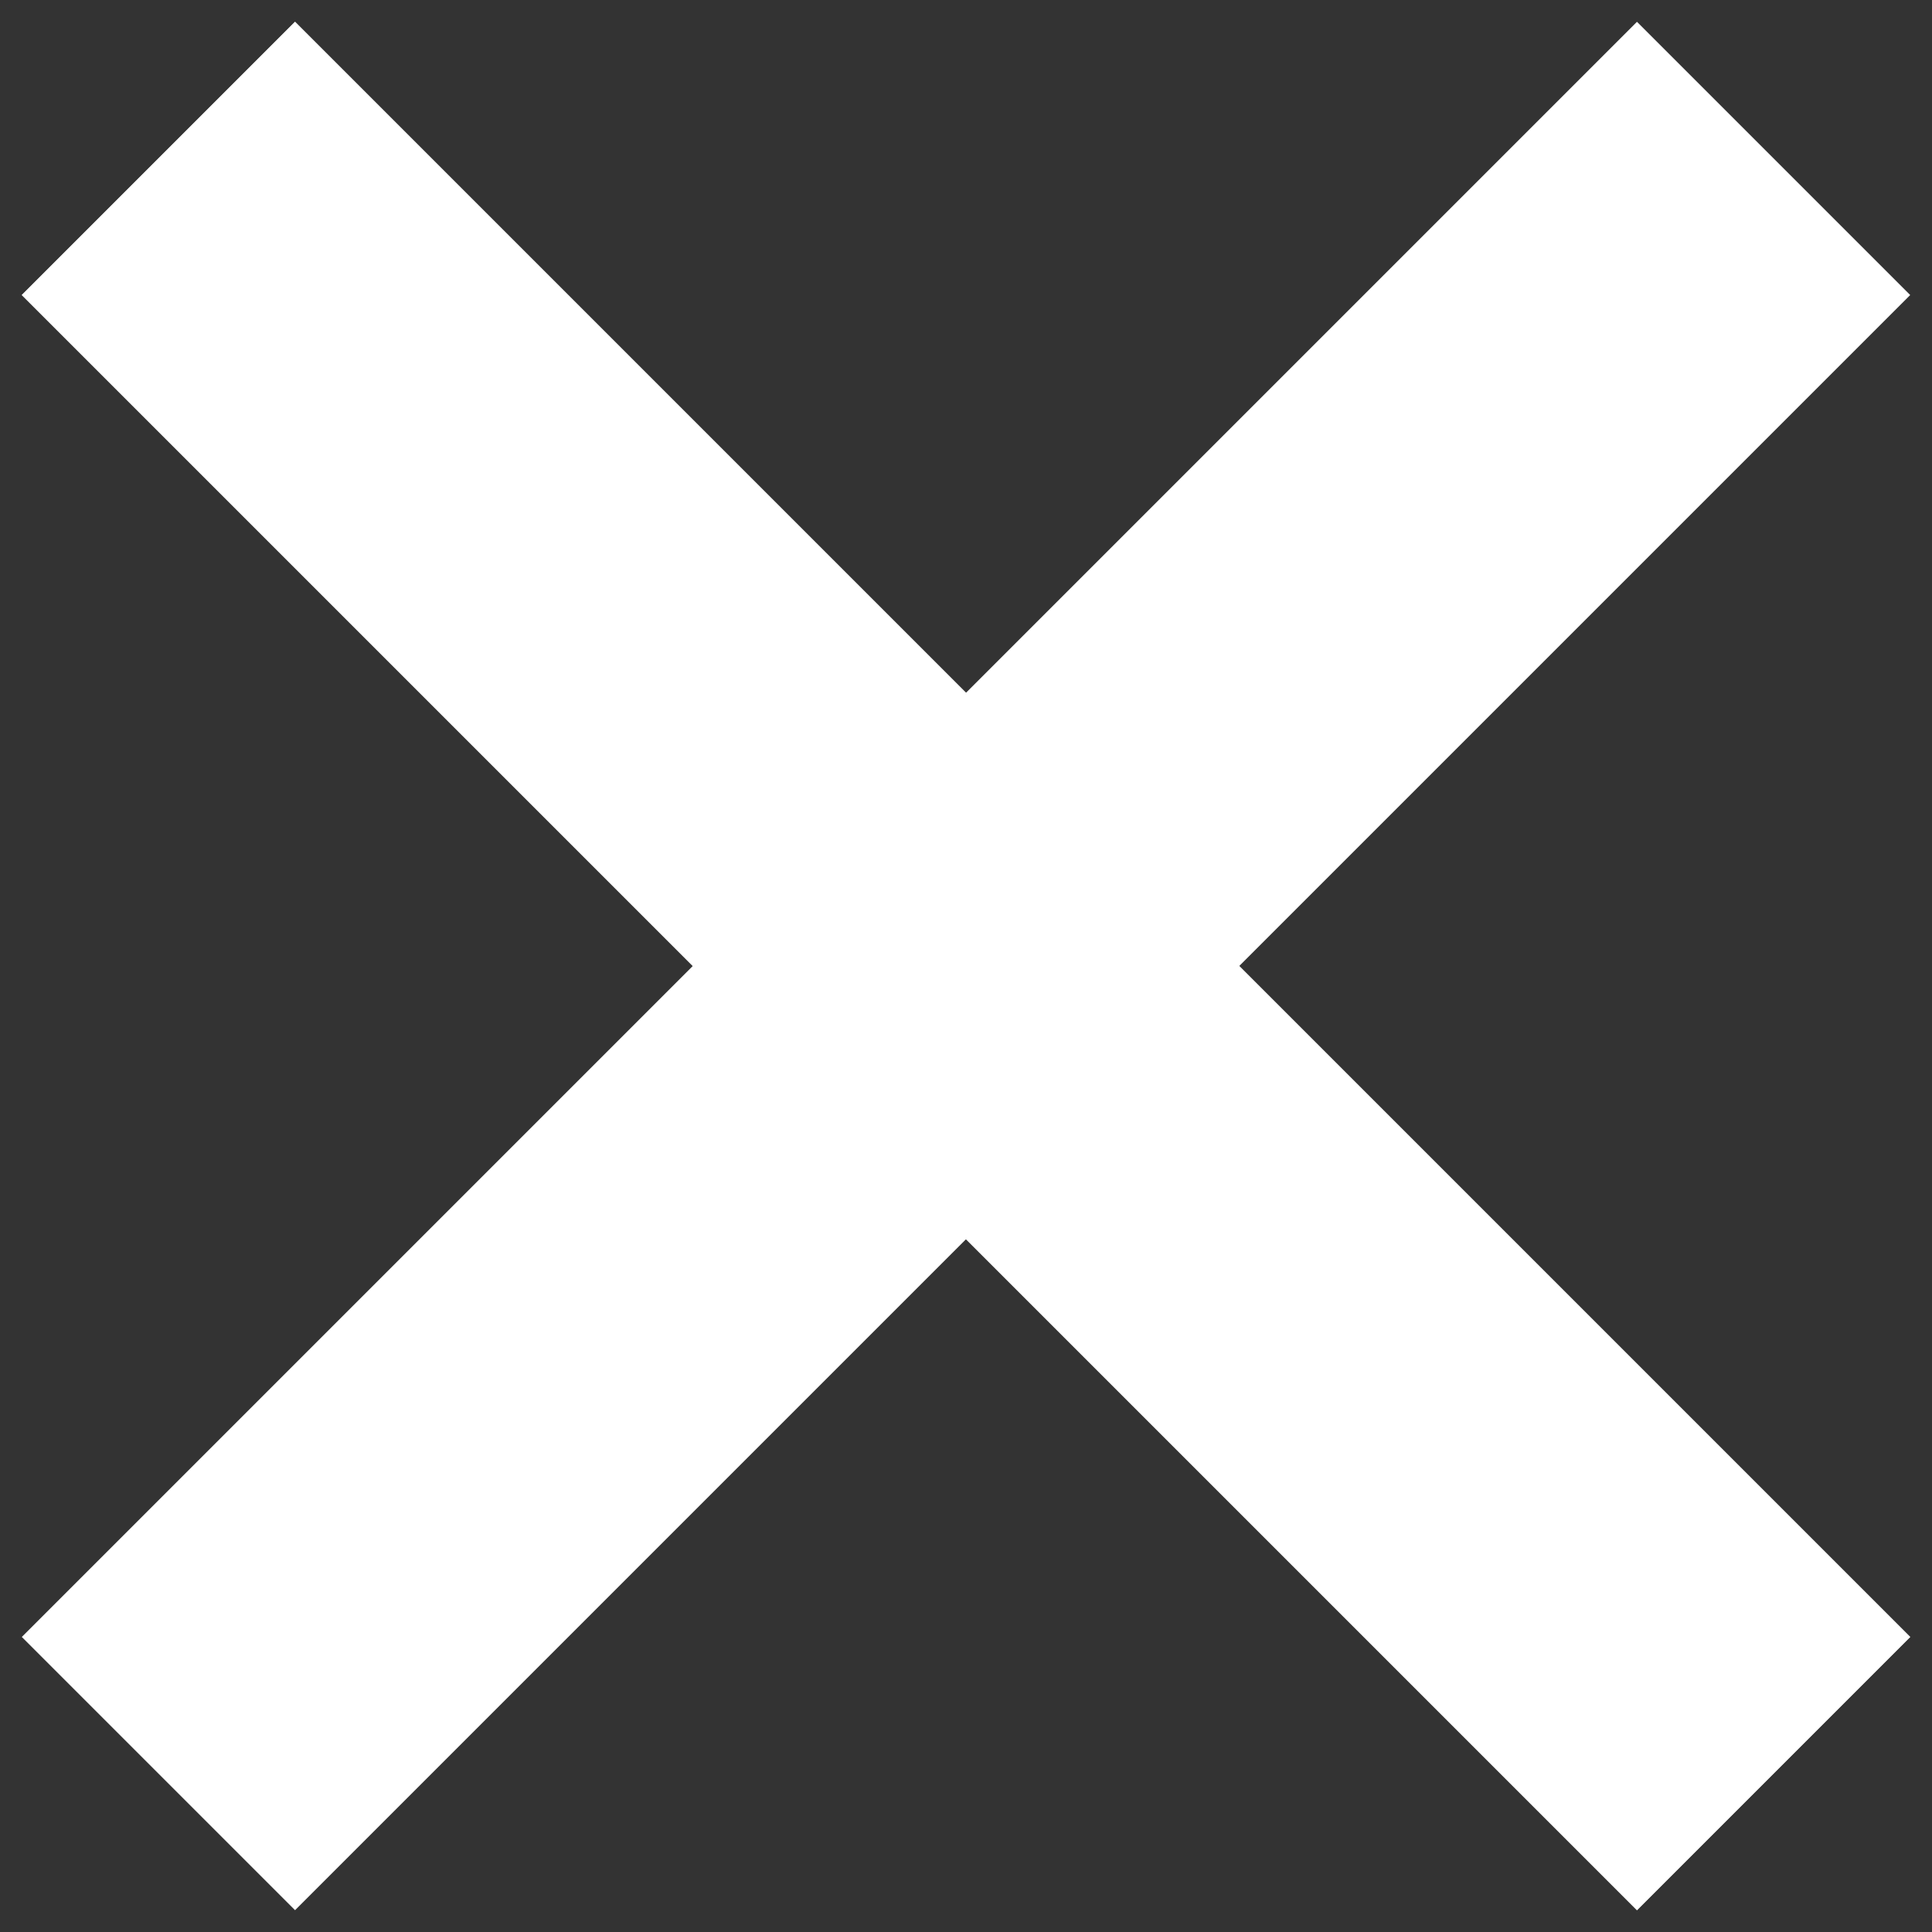 <?xml version="1.0" encoding="UTF-8"?>
<svg id="_レイヤー_1" data-name="レイヤー_1" xmlns="http://www.w3.org/2000/svg" version="1.1" viewBox="0 0 50 50">
  <rect x="0" y="0" width="50" height="50" fill="#333333" stroke="none"/>
  <!-- Generator: Adobe Illustrator 30.0.0, SVG Export Plug-In . SVG Version: 2.1.1 Build 123)  -->
  <defs>
    <style>
      .st0 {
        fill: none;
        stroke: #fff;
        stroke-miterlimit: 10;
        stroke-width: 10px;
      }
    </style>
  </defs>
  <line class="st0" x1="4.1" y1="4.1" x2="45.9" y2="45.9"/>
  <line class="st0" x1="4.1" y1="4.1" x2="45.9" y2="45.9"/>
  <line class="st0" x1="4.1" y1="45.9" x2="45.9" y2="4.1"/>
</svg>